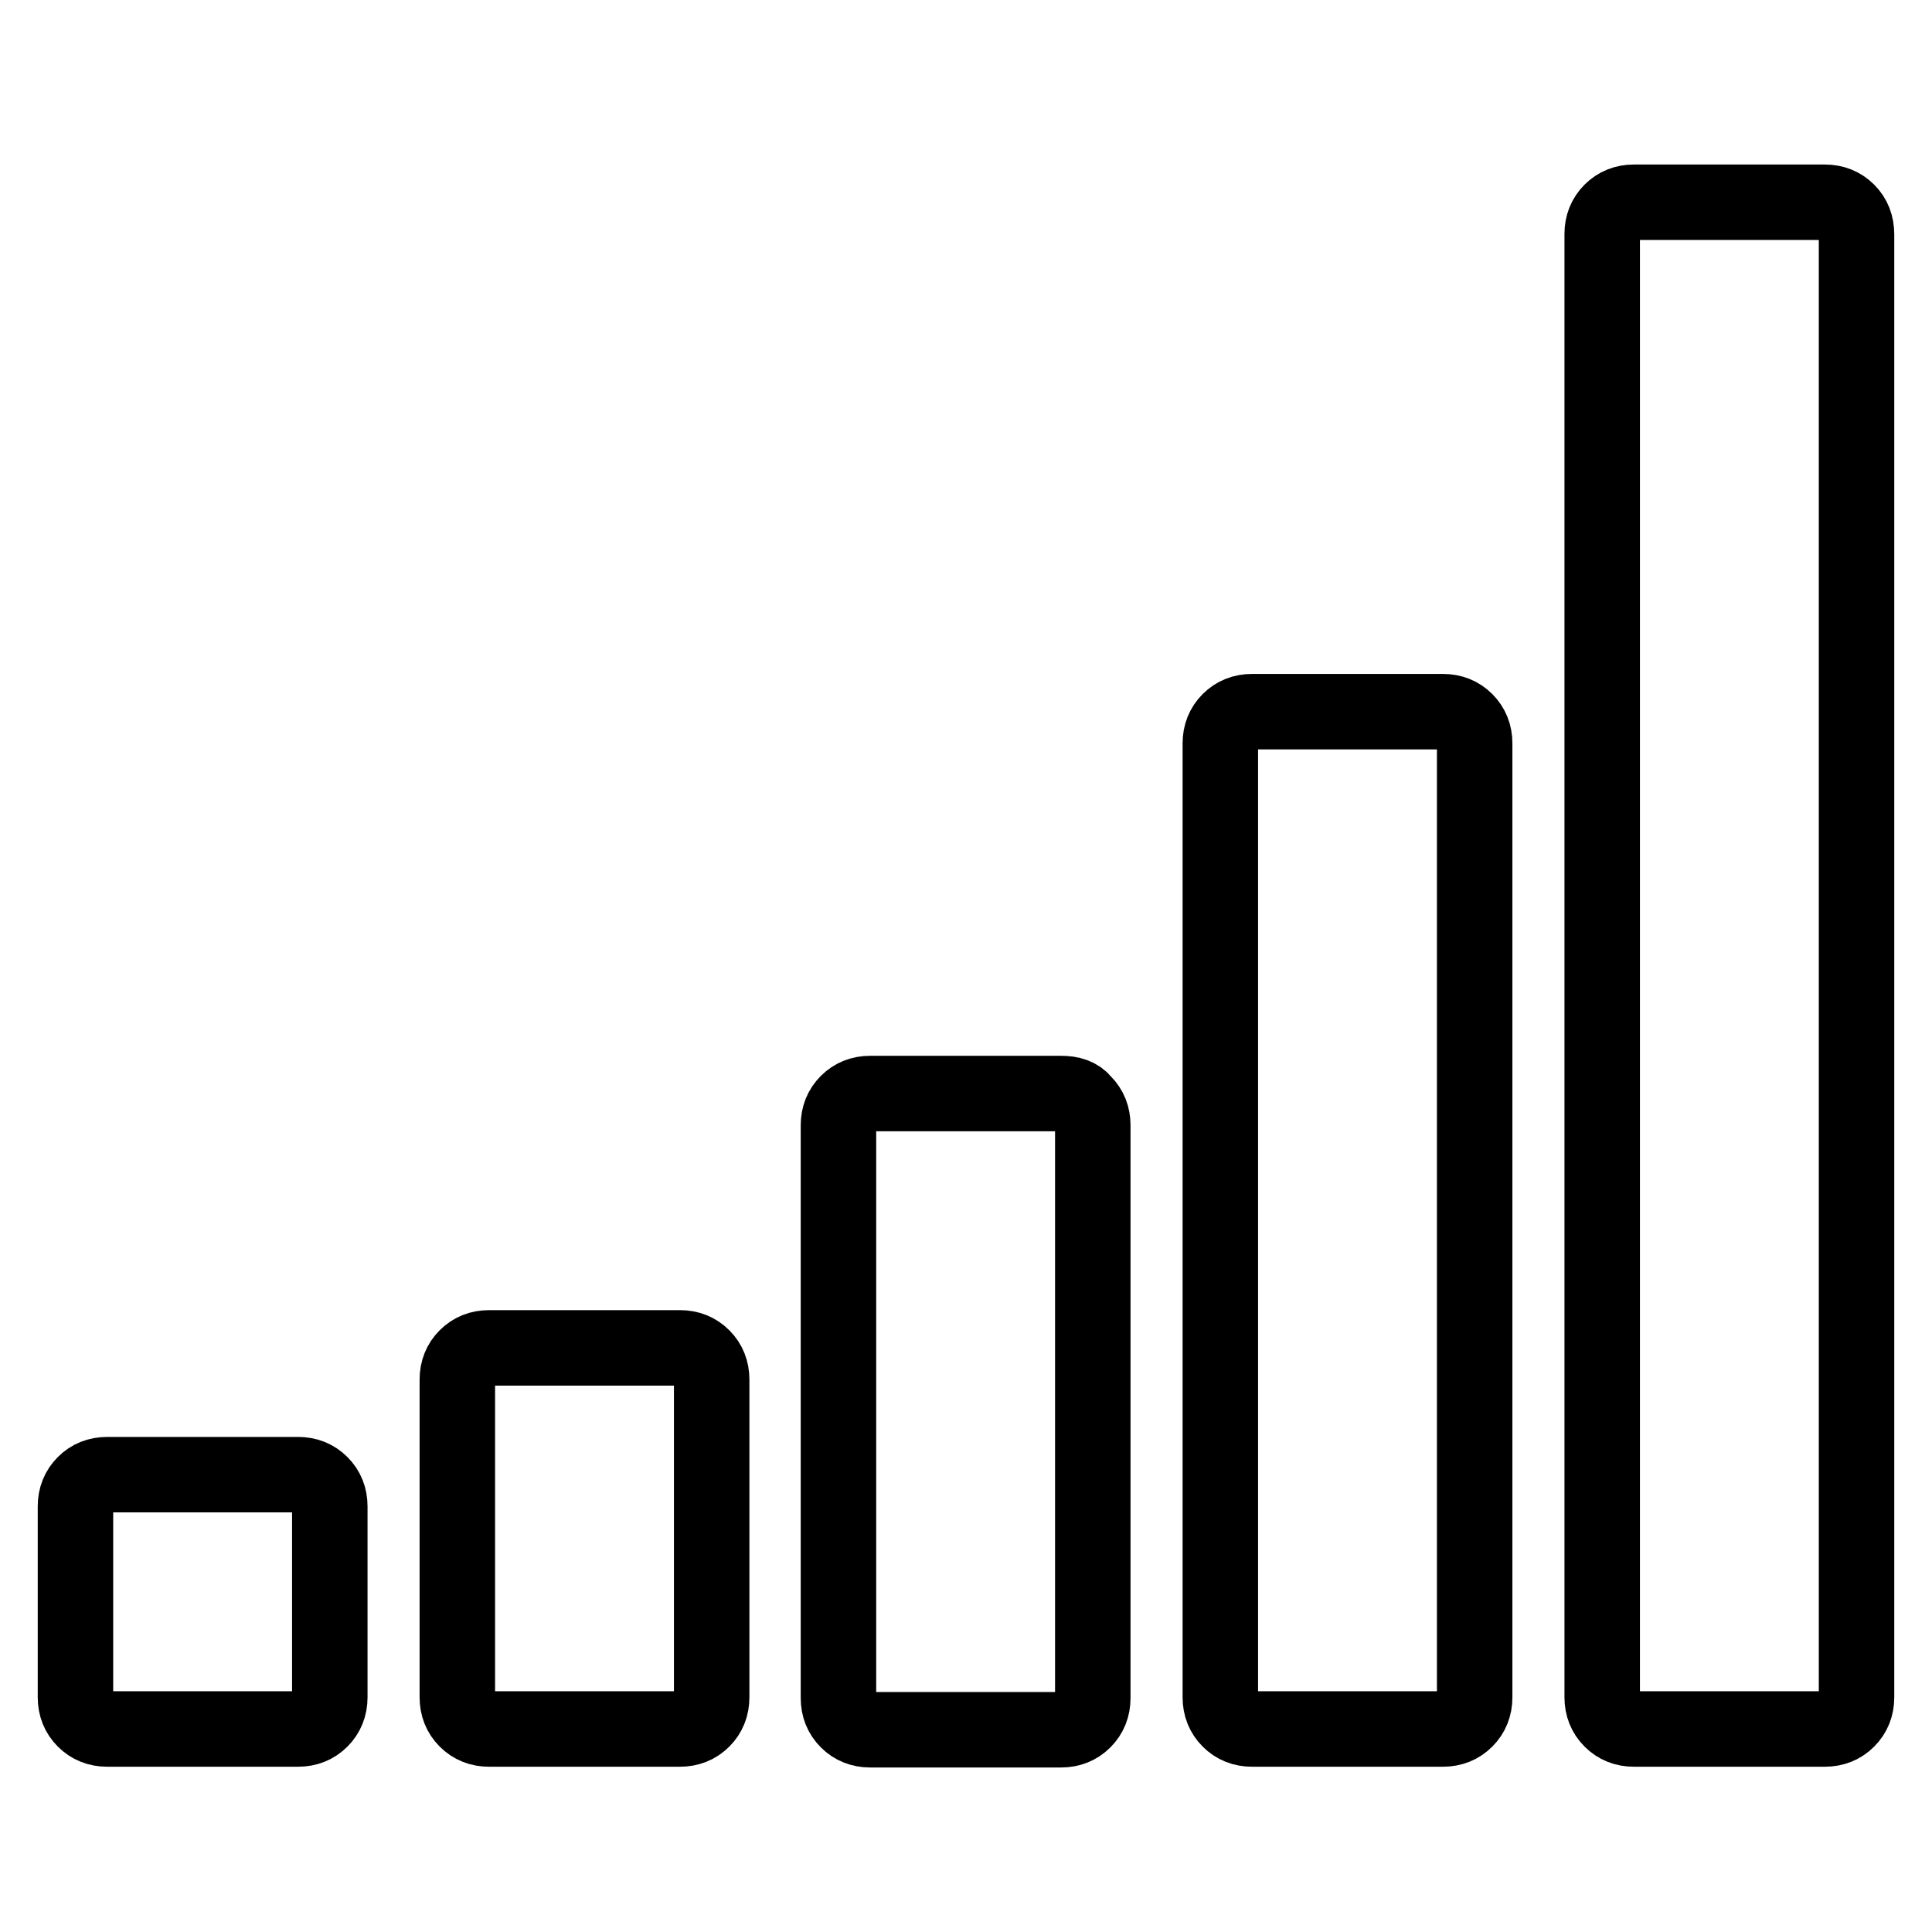 <?xml version="1.0" encoding="utf-8"?>
<!-- Svg Vector Icons : http://www.onlinewebfonts.com/icon -->
<!DOCTYPE svg PUBLIC "-//W3C//DTD SVG 1.1//EN" "http://www.w3.org/Graphics/SVG/1.1/DTD/svg11.dtd">
<svg version="1.1" xmlns="http://www.w3.org/2000/svg" xmlns:xlink="http://www.w3.org/1999/xlink" x="0px" y="0px" viewBox="0 0 256 256" enable-background="new 0 0 256 256" xml:space="preserve">
<g><g><path stroke-width="10" fill-opacity="0" stroke="#000000"  d="M39.5,195.4H14.2c-1.2,0-2.2,0.4-3,1.2c-0.8,0.8-1.2,1.8-1.2,3v25.3c0,1.2,0.4,2.2,1.2,3c0.8,0.8,1.8,1.2,3,1.2h25.3c1.2,0,2.2-0.4,3-1.2s1.2-1.8,1.2-3v-25.3c0-1.2-0.4-2.2-1.2-3C41.7,195.8,40.7,195.4,39.5,195.4z"/><path stroke-width="10" fill-opacity="0" stroke="#000000"  d="M140.6,144.9h-25.3c-1.2,0-2.2,0.4-3,1.2c-0.8,0.8-1.2,1.8-1.2,3v75.9c0,1.2,0.4,2.2,1.2,3c0.8,0.8,1.8,1.2,3,1.2h25.3c1.2,0,2.2-0.4,3-1.2s1.2-1.8,1.2-3v-75.9c0-1.2-0.4-2.2-1.2-3C142.9,145.2,141.9,144.9,140.6,144.9z"/><path stroke-width="10" fill-opacity="0" stroke="#000000"  d="M90.1,178.6H64.8c-1.2,0-2.2,0.4-3,1.2c-0.8,0.8-1.2,1.8-1.2,3v42.1c0,1.2,0.4,2.2,1.2,3s1.8,1.2,3,1.2h25.3c1.2,0,2.2-0.4,3-1.2c0.8-0.8,1.2-1.8,1.2-3v-42.1c0-1.2-0.4-2.2-1.2-3C92.3,179,91.3,178.6,90.1,178.6z"/><path stroke-width="10" fill-opacity="0" stroke="#000000"  d="M191.2,94.3h-25.3c-1.2,0-2.2,0.4-3,1.2s-1.2,1.8-1.2,3v126.4c0,1.2,0.4,2.2,1.2,3s1.8,1.2,3,1.2h25.3c1.2,0,2.2-0.4,3-1.2s1.2-1.8,1.2-3V98.5c0-1.2-0.4-2.2-1.2-3S192.4,94.3,191.2,94.3z"/><path stroke-width="10" fill-opacity="0" stroke="#000000"  d="M244.8,28c-0.8-0.8-1.8-1.2-3-1.2h-25.3c-1.2,0-2.2,0.4-3,1.2c-0.8,0.8-1.2,1.8-1.2,3v193.9c0,1.2,0.4,2.2,1.2,3c0.8,0.8,1.8,1.2,3,1.2h25.3c1.2,0,2.2-0.4,3-1.2s1.2-1.8,1.2-3V31.1C246,29.8,245.6,28.8,244.8,28z"/></g></g>
</svg>